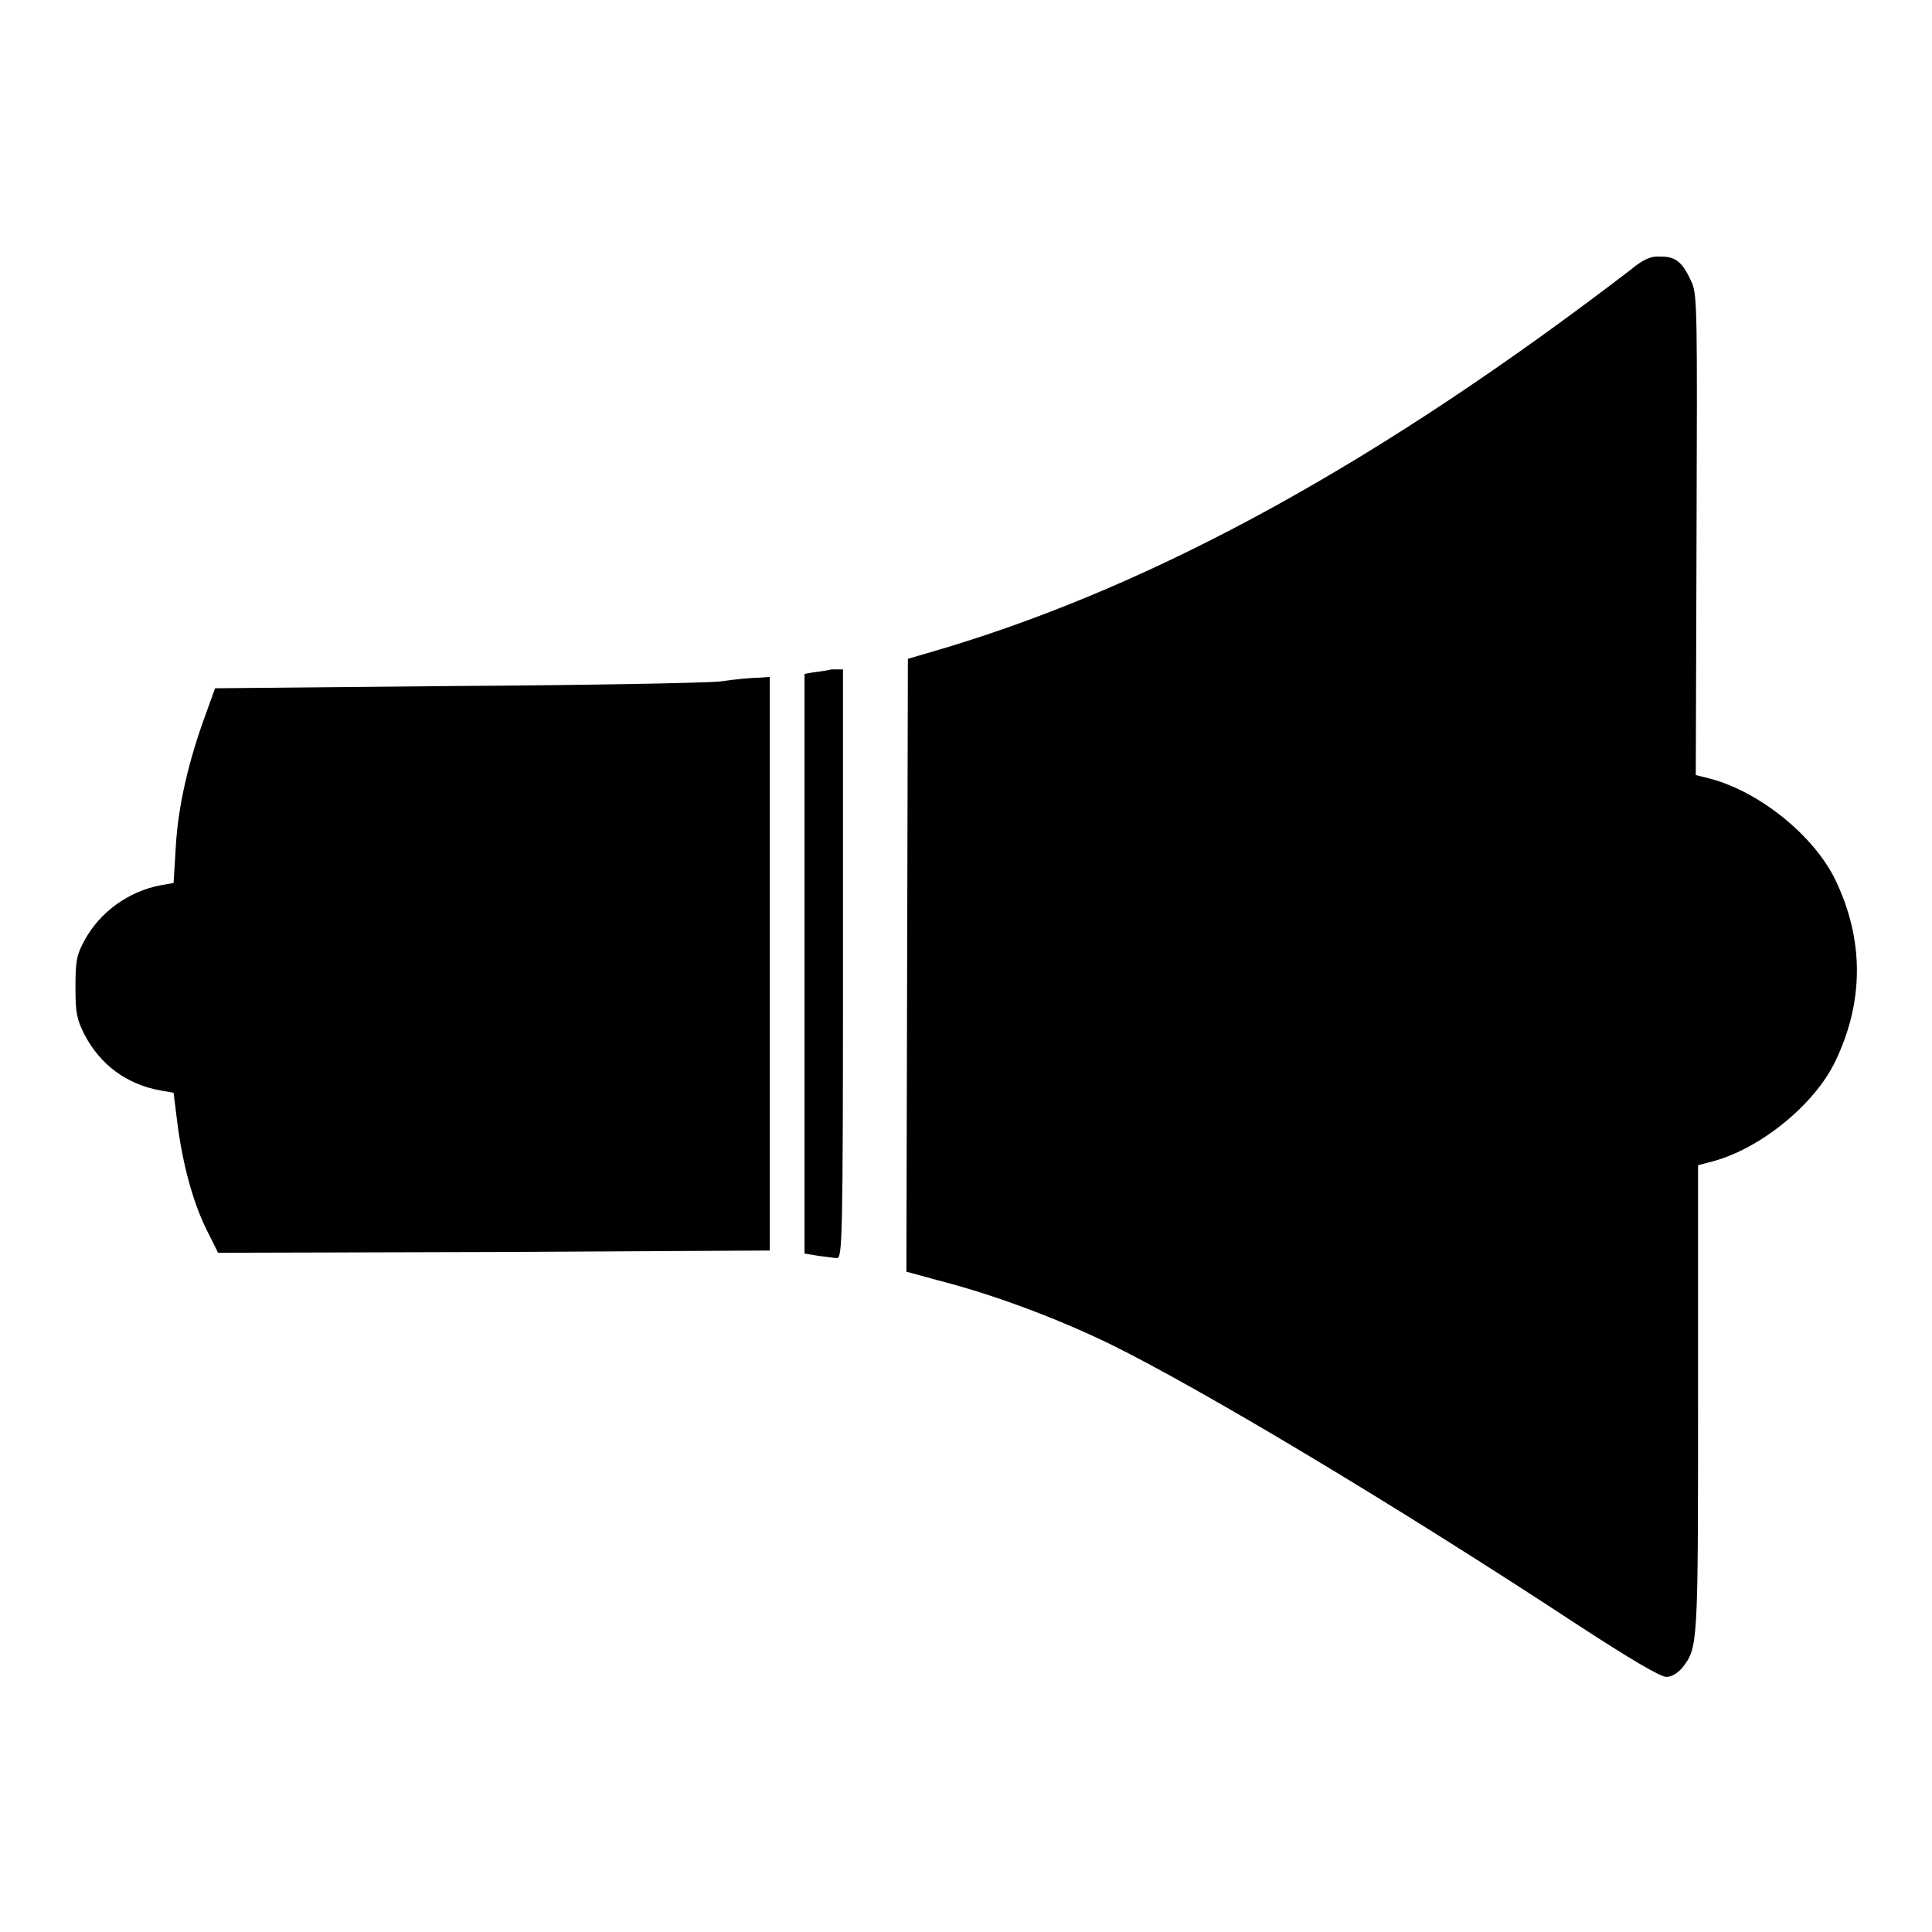 <?xml version="1.0" encoding="utf-8"?>
<!-- Svg Vector Icons : http://www.onlinewebfonts.com/icon -->
<!DOCTYPE svg PUBLIC "-//W3C//DTD SVG 1.1//EN" "http://www.w3.org/Graphics/SVG/1.1/DTD/svg11.dtd">
<svg version="1.1" xmlns="http://www.w3.org/2000/svg" xmlns:xlink="http://www.w3.org/1999/xlink" x="0px" y="0px" viewBox="0 0 256 256" enable-background="new 0 0 256 256" xml:space="preserve">
<g><g><g><path fill="#000000" d="M216,35.8c-32.9,25.2-62.2,41.4-90.6,50l-5.1,1.5l-0.1,40.6l-0.1,40.6l4,1.1c7.5,1.9,16,5.1,23,8.5c12,5.9,37.6,21.2,62.1,37.3c6.6,4.3,10.8,6.8,11.6,6.8c0.7,0,1.5-0.5,2.1-1.2c2.1-2.7,2.1-2.8,2.1-35.6l0-31l1.9-0.5c6.4-1.7,13.6-7.6,16.3-13.3c3.8-7.9,3.8-16.1,0-24c-2.8-5.8-9.9-11.6-16.5-13.4l-2-0.5l0.1-31.7c0.1-29.3,0.1-31.8-0.6-33.5c-1.2-2.7-2.1-3.5-4.1-3.5C218.8,33.9,217.8,34.3,216,35.8z"/><path fill="#000000" d="M107.7,89.1l-1.1,0.2v38.4v38.4l1.8,0.3c0.9,0.1,2.1,0.3,2.5,0.3c0.7,0,0.8-2.2,0.8-39v-39l-1.5,0C109.4,88.9,108.3,89,107.7,89.1z"/><path fill="#000000" d="M95.4,90.3c-2,0.2-17.9,0.5-35.3,0.6l-31.6,0.3l-1.3,3.6c-2.2,6-3.6,12-3.9,17.3l-0.3,4.9l-1.7,0.3c-4.3,0.8-8.1,3.6-10.1,7.3c-1.1,2-1.2,2.9-1.2,6.3c0,3.4,0.2,4.2,1.2,6.2c2.1,4,5.6,6.6,10.1,7.4l1.7,0.3l0.5,4c0.7,5.5,2.1,10.6,3.9,14.2l1.5,3l36.5-0.1l36.6-0.2v-38V89.7l-1.5,0.1C99.7,89.8,97.4,90,95.4,90.3z"/></g></g></g>
</svg>